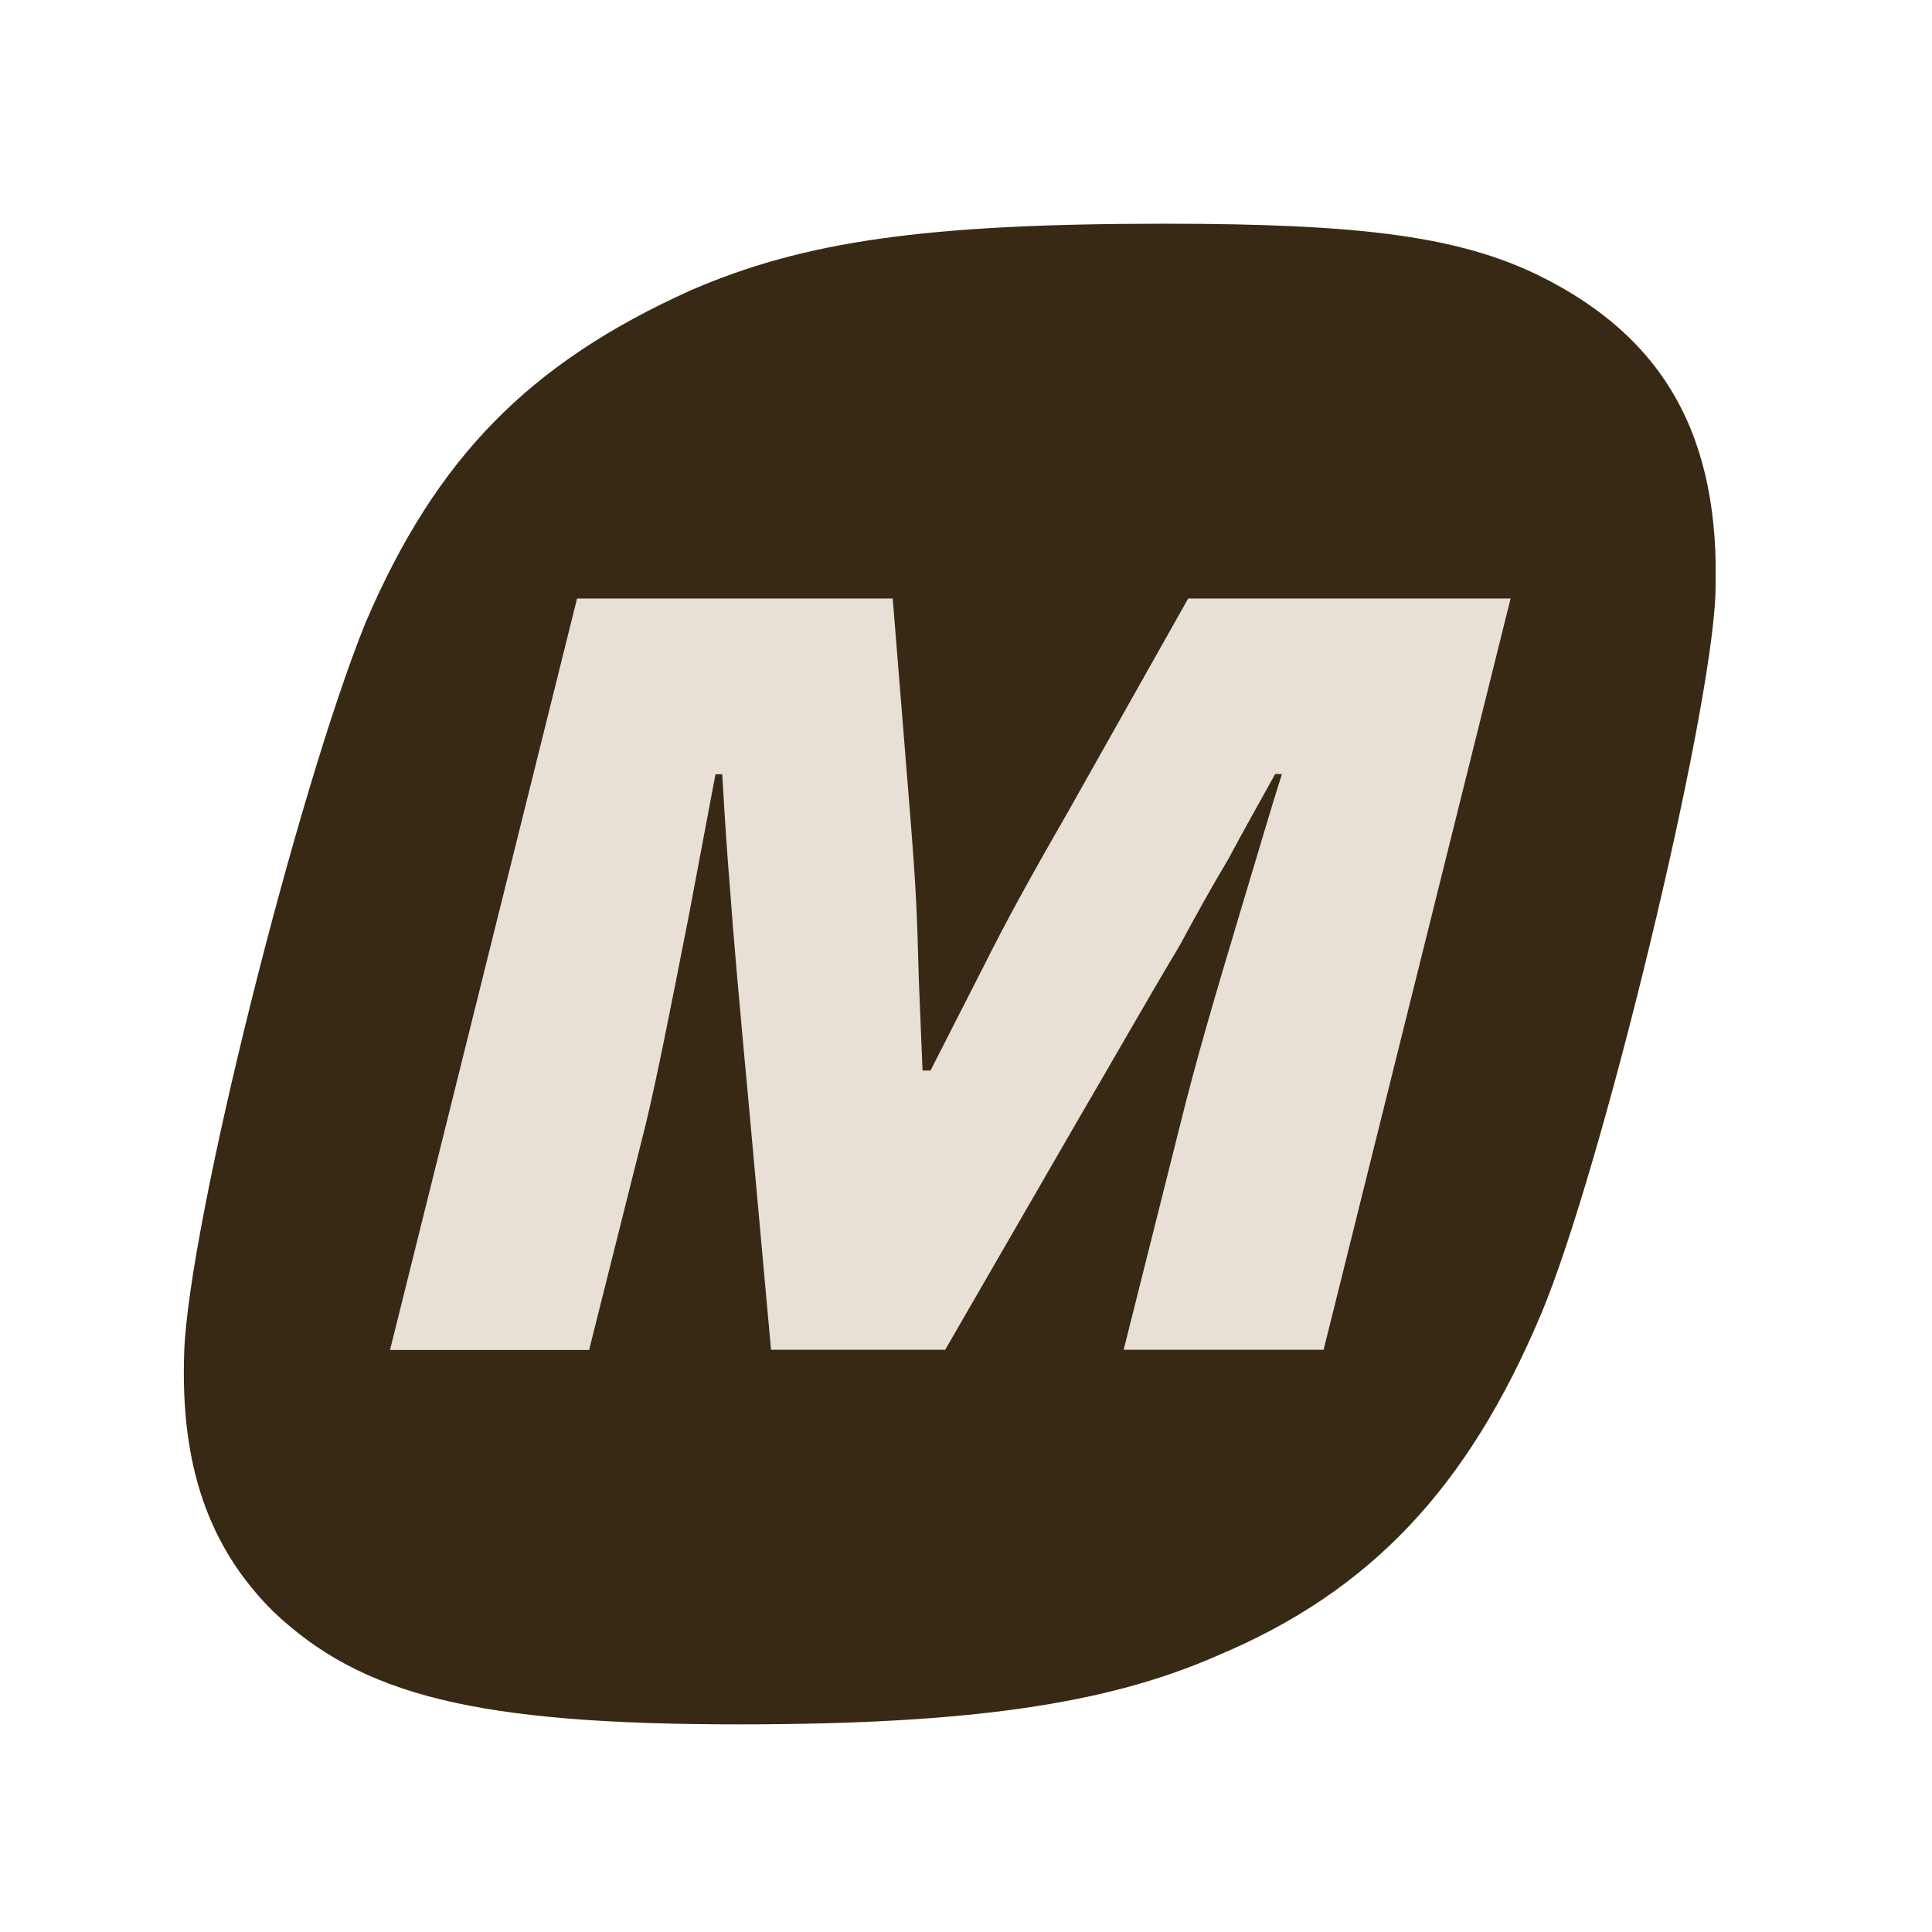 <svg xmlns="http://www.w3.org/2000/svg" width="95" height="95" viewBox="0 0 95 95" fill="none"><g clip-path="url(#clip0_116_10249)"><path d="M75.595 13.51C81.84 16.56 84.621 21.47 84.35 29.2C84.139 35.3 78.758 57.54 75.776 64.62C72.192 73.12 67.422 78.24 59.862 81.41C54.41 83.81 47.593 84.79 36.328 84.79C23.416 84.79 17.773 83.37 13.425 79.23C10.253 76.07 8.857 72.04 9.058 66.48C9.279 60.16 14.62 38.9 17.974 30.62C21.428 22.55 25.976 17.87 33.978 14.27C39.53 11.87 45.474 11 57.292 11C67.031 11 71.72 11.65 75.595 13.51Z" fill="#382914"></path><path d="M65.042 66.37H55.253L58.034 55.29C58.807 52.19 59.51 49.75 61.206 44.1C61.829 42.05 62.401 40.06 63.034 38.06H62.703C61.929 39.45 61.156 40.83 60.383 42.27C59.56 43.65 58.787 45.04 58.014 46.48C56.357 49.25 54.761 52.07 53.104 54.9L46.477 66.37H37.913L36.869 54.85C36.347 49.26 36.025 45.6 35.915 43.94C35.724 41.56 35.684 40.95 35.513 38.07H35.182L33.887 44.94C32.943 49.76 32.26 53.19 31.748 55.3L28.967 66.38H19.178L28.375 29.43H43.897L44.75 40.01C45.062 43.94 45.082 44.72 45.182 48.21L45.363 52.64H45.755L48.325 47.6C49.459 45.33 50.644 43.17 52.431 40.07L58.425 29.43H74.279L65.082 66.38L65.042 66.37Z" fill="#E8E0D6"></path></g><defs><clipPath id="clip0_116_10249"><rect width="75.323" height="73.79" fill="white" transform="translate(9.037 11)"></rect></clipPath></defs></svg>